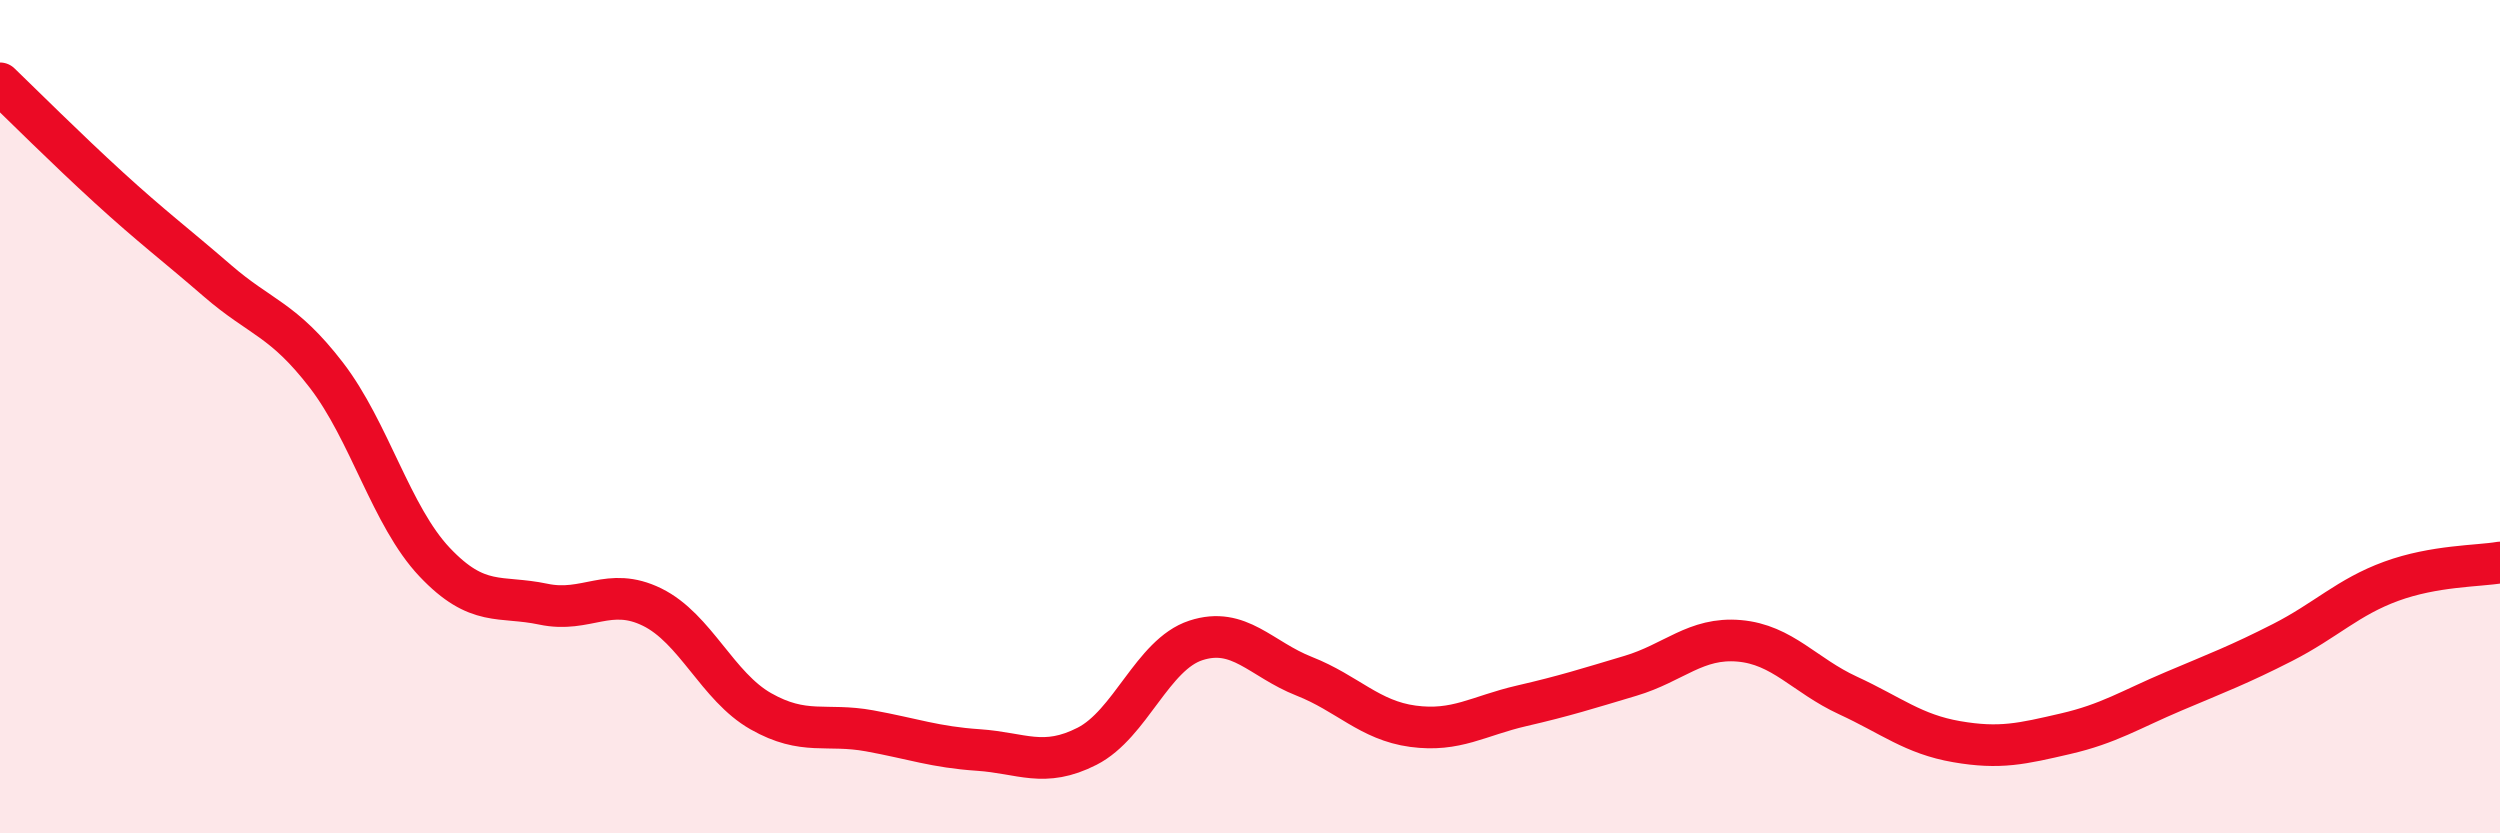 
    <svg width="60" height="20" viewBox="0 0 60 20" xmlns="http://www.w3.org/2000/svg">
      <path
        d="M 0,2 C 0.52,2.5 1.57,3.55 2.61,4.5 C 3.65,5.45 4.18,5.84 5.22,6.74 C 6.26,7.64 6.79,7.65 7.83,9 C 8.87,10.35 9.39,12.39 10.43,13.49 C 11.47,14.59 12,14.28 13.04,14.5 C 14.08,14.72 14.61,14.06 15.65,14.57 C 16.69,15.08 17.22,16.48 18.26,17.07 C 19.3,17.66 19.83,17.35 20.87,17.54 C 21.91,17.73 22.44,17.93 23.48,18 C 24.52,18.07 25.05,18.44 26.09,17.91 C 27.13,17.38 27.66,15.71 28.7,15.37 C 29.74,15.03 30.26,15.82 31.3,16.23 C 32.34,16.64 32.87,17.29 33.91,17.43 C 34.95,17.57 35.48,17.18 36.52,16.94 C 37.56,16.7 38.09,16.53 39.13,16.22 C 40.17,15.91 40.7,15.29 41.74,15.38 C 42.78,15.47 43.31,16.21 44.35,16.69 C 45.39,17.17 45.92,17.62 46.96,17.8 C 48,17.98 48.53,17.85 49.57,17.61 C 50.61,17.37 51.13,17.03 52.17,16.59 C 53.21,16.15 53.74,15.95 54.78,15.42 C 55.82,14.89 56.35,14.33 57.39,13.95 C 58.43,13.57 59.48,13.59 60,13.5L60 20L0 20Z"
        fill="#EB0A25"
        opacity="0.1"
        stroke-linecap="round"
        stroke-linejoin="round"
      />
      <path
        d="M 0,2 C 0.52,2.5 1.57,3.55 2.61,4.5 C 3.65,5.45 4.18,5.84 5.22,6.74 C 6.26,7.64 6.79,7.65 7.83,9 C 8.87,10.35 9.39,12.39 10.43,13.49 C 11.47,14.59 12,14.28 13.04,14.5 C 14.08,14.72 14.61,14.06 15.65,14.57 C 16.69,15.08 17.22,16.48 18.26,17.07 C 19.3,17.66 19.83,17.35 20.87,17.54 C 21.91,17.73 22.44,17.93 23.48,18 C 24.52,18.07 25.05,18.44 26.09,17.91 C 27.13,17.38 27.66,15.71 28.7,15.37 C 29.74,15.03 30.26,15.82 31.3,16.23 C 32.34,16.64 32.87,17.29 33.91,17.43 C 34.95,17.57 35.48,17.18 36.52,16.94 C 37.56,16.7 38.09,16.53 39.13,16.22 C 40.17,15.91 40.7,15.29 41.74,15.38 C 42.78,15.47 43.31,16.21 44.35,16.69 C 45.39,17.17 45.92,17.62 46.96,17.8 C 48,17.98 48.53,17.85 49.57,17.61 C 50.61,17.37 51.13,17.03 52.17,16.59 C 53.21,16.15 53.74,15.95 54.78,15.42 C 55.82,14.89 56.35,14.33 57.39,13.95 C 58.43,13.57 59.48,13.59 60,13.5"
        stroke="#EB0A25"
        stroke-width="1"
        fill="none"
        stroke-linecap="round"
        stroke-linejoin="round"
      />
    </svg>
  